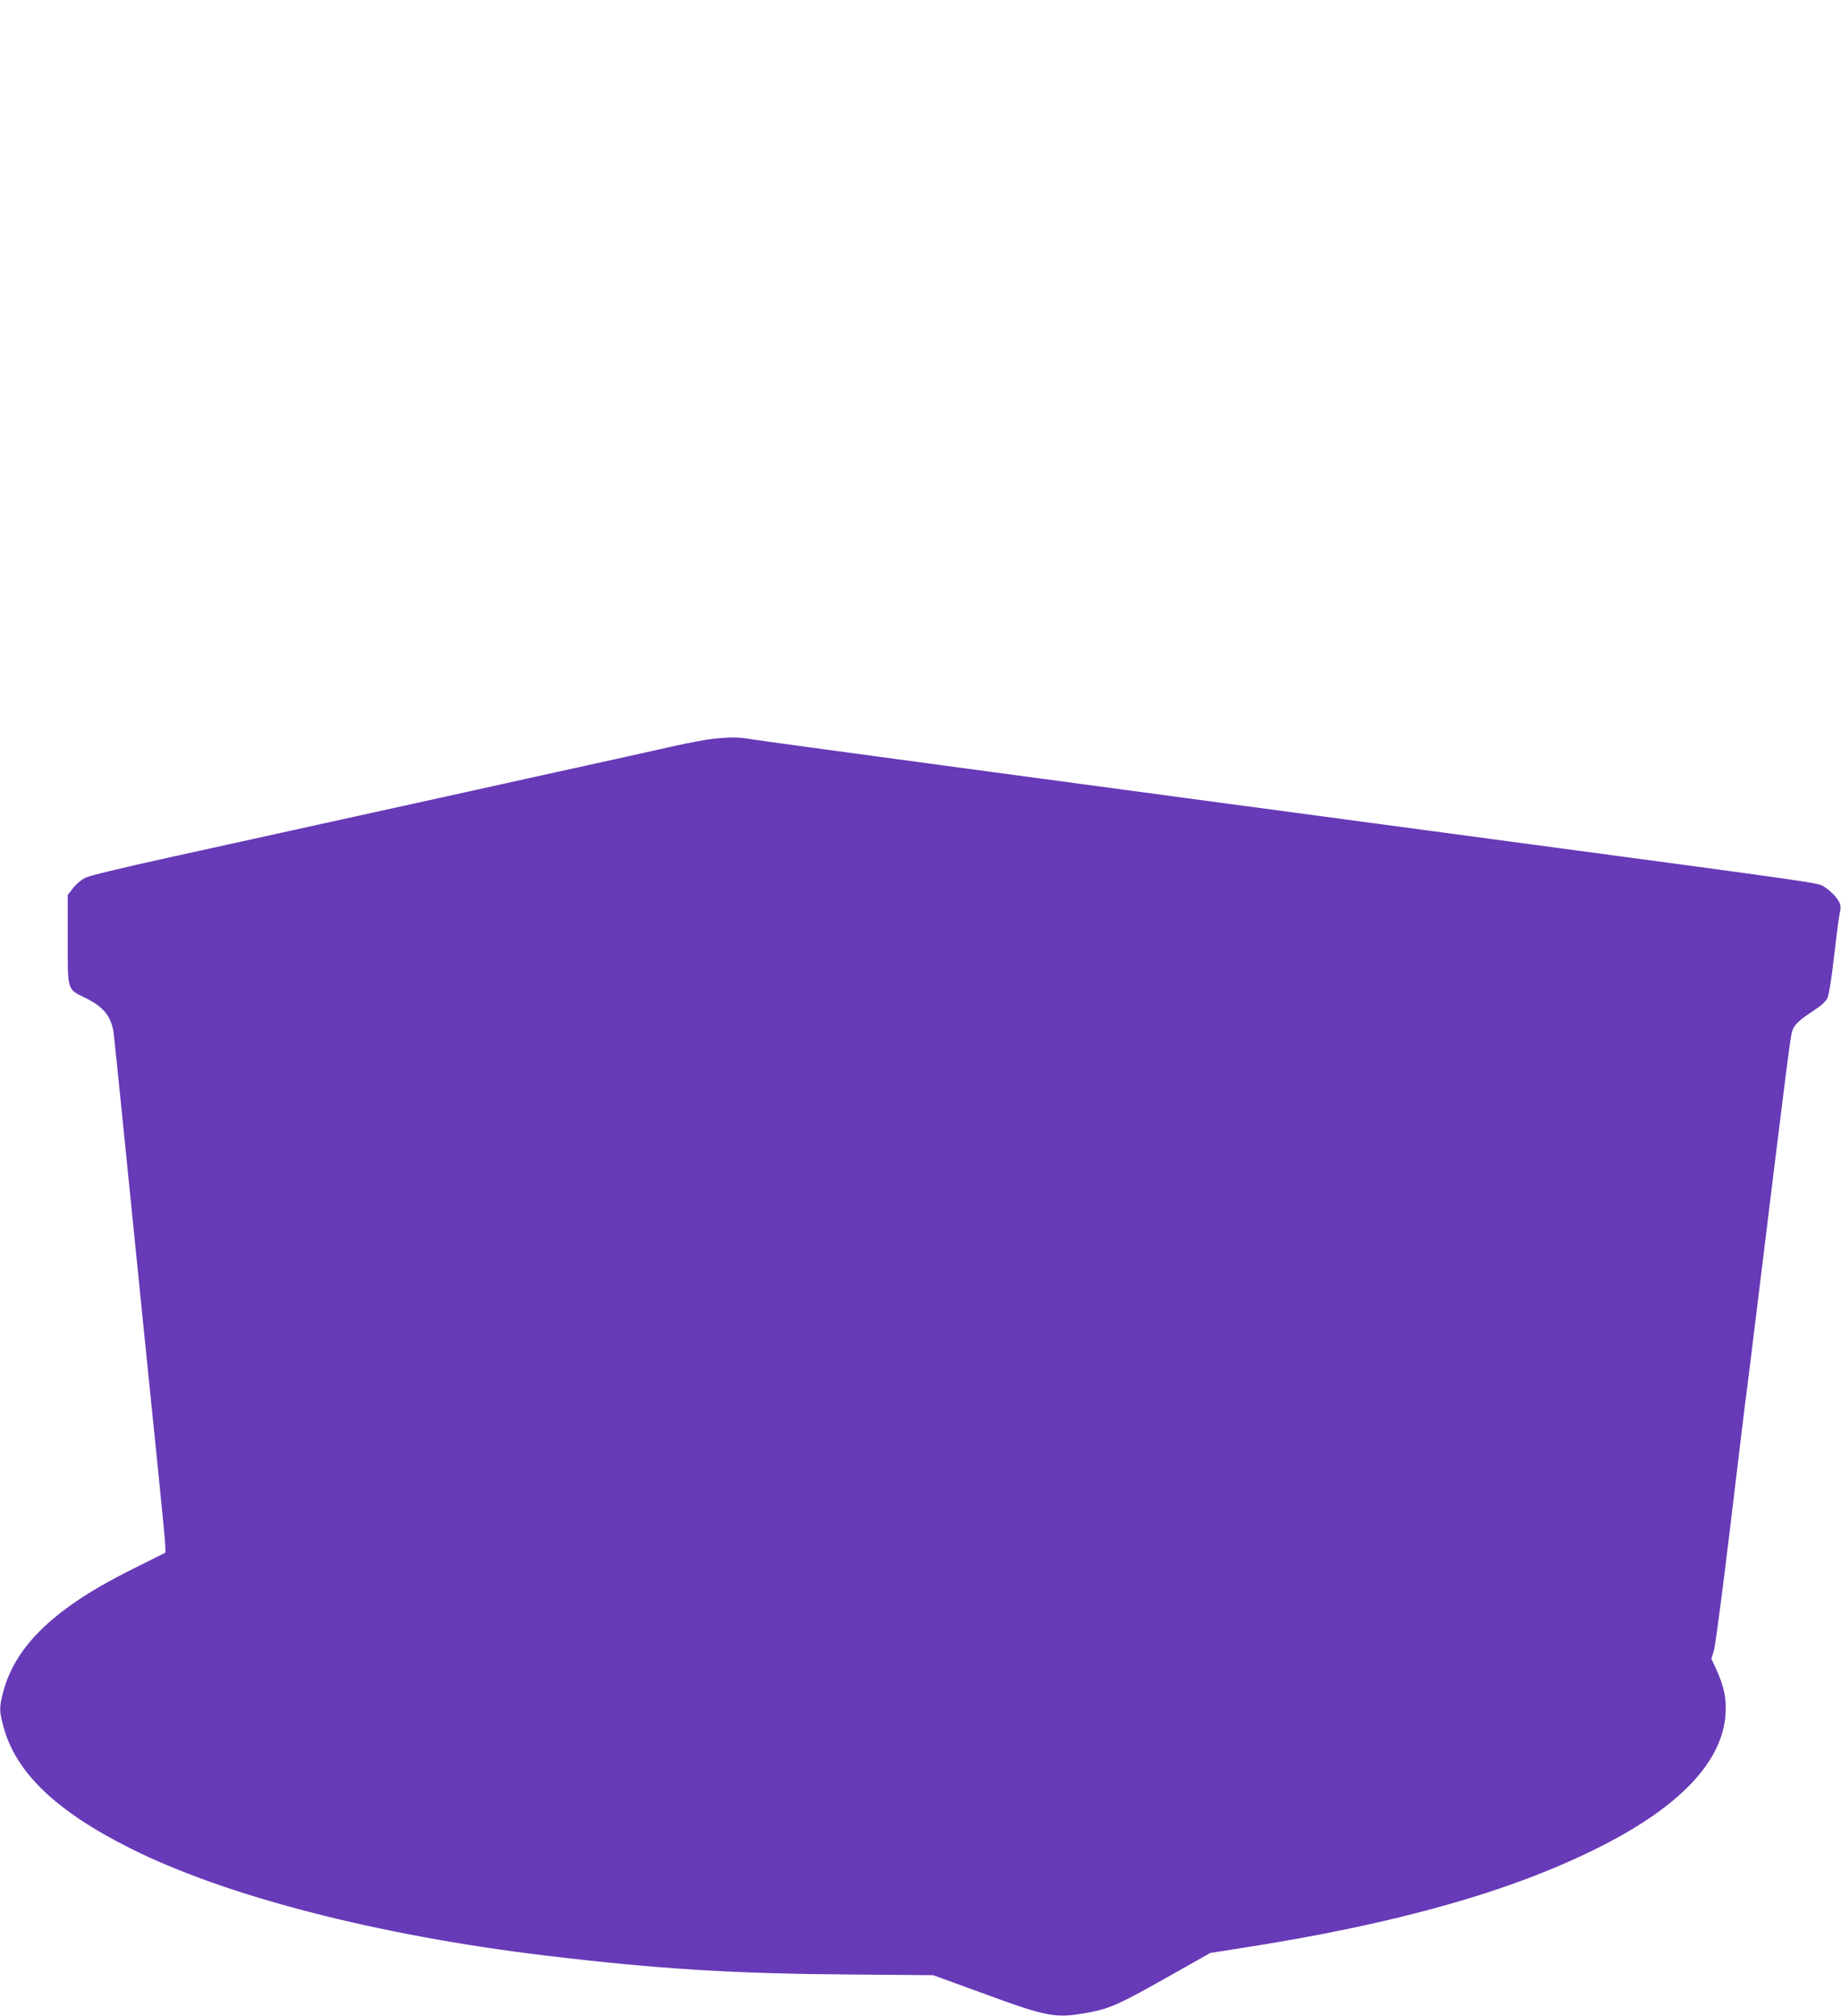 <?xml version="1.0" standalone="no"?>
<!DOCTYPE svg PUBLIC "-//W3C//DTD SVG 20010904//EN"
 "http://www.w3.org/TR/2001/REC-SVG-20010904/DTD/svg10.dtd">
<svg version="1.0" xmlns="http://www.w3.org/2000/svg"
 width="1169pt" height="1280pt" viewBox="0 0 1169 1280"
 preserveAspectRatio="xMidYMid meet">
<g transform="translate(0,1280) scale(0.1,-0.1)"
fill="#673ab7" stroke="none">
<path d="M4530 8110 c-41 -4 -149 -24 -240 -44 -91 -21 -471 -105 -845 -187
-374 -83 -945 -209 -1270 -280 -324 -72 -815 -179 -1090 -240 -318 -70 -516
-118 -545 -132 -25 -13 -59 -42 -77 -66 l-33 -43 0 -282 c0 -331 -5 -314 114
-372 117 -57 167 -122 179 -234 4 -30 27 -257 52 -505 102 -1012 127 -1253
165 -1632 23 -219 56 -551 75 -738 19 -187 35 -356 35 -376 l0 -36 -202 -101
c-495 -244 -750 -487 -828 -784 -25 -97 -25 -120 1 -216 78 -294 332 -538 807
-776 603 -303 1569 -552 2632 -680 714 -86 1195 -116 1960 -121 l505 -4 305
-111 c427 -157 472 -165 682 -126 135 25 193 51 493 220 l280 158 210 33 c983
153 1715 361 2275 646 502 255 768 538 787 839 6 98 -10 176 -59 282 l-31 68
16 52 c9 29 57 395 107 813 50 418 95 792 101 830 5 39 41 327 79 640 173
1412 199 1618 210 1649 13 40 44 70 136 130 48 31 77 58 88 80 9 20 26 122 41
257 14 123 30 247 36 275 9 42 9 56 -4 80 -17 32 -57 72 -99 98 -33 21 -65 26
-1858 266 -3502 469 -4805 645 -4935 665 -96 16 -135 17 -255 5z"/>
</g>
</svg>
